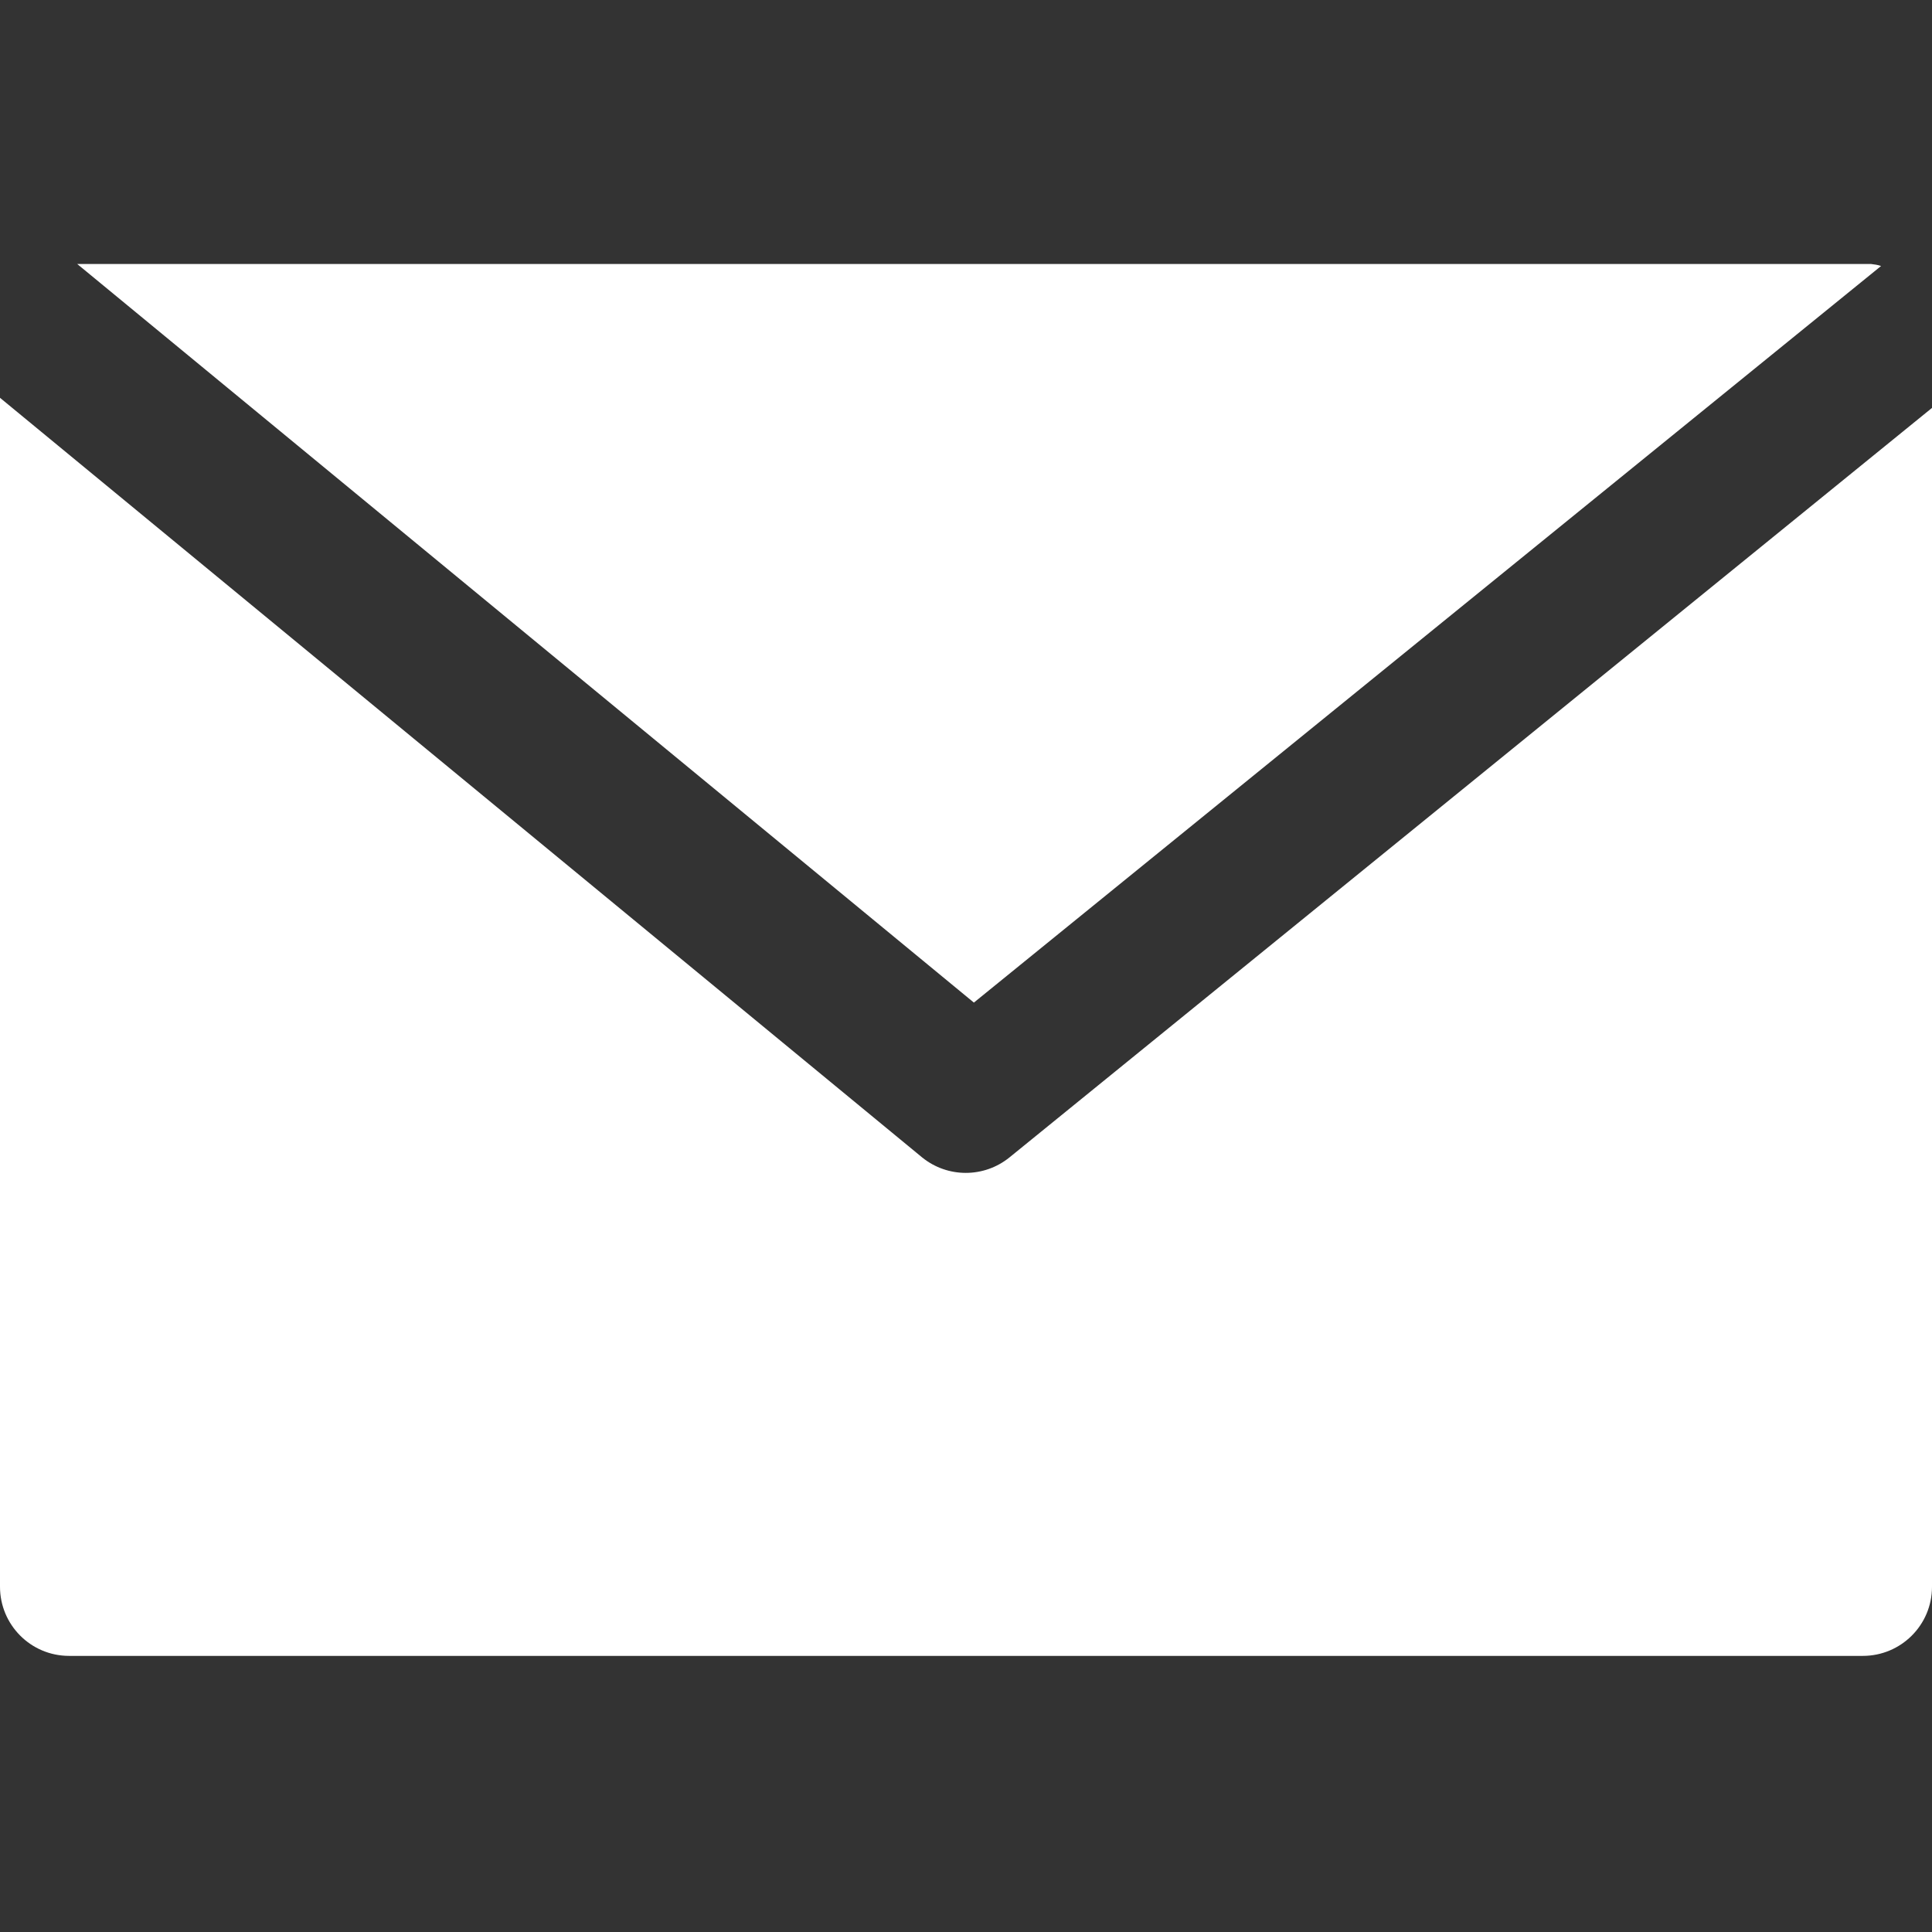 <?xml version="1.0" encoding="utf-8"?>
<!-- Generator: Adobe Illustrator 23.0.3, SVG Export Plug-In . SVG Version: 6.00 Build 0)  -->
<svg version="1.1" id="Capa_1" xmlns="http://www.w3.org/2000/svg" xmlns:xlink="http://www.w3.org/1999/xlink" x="0px" y="0px"
	 viewBox="0 0 477.9 477.9" style="enable-background:new 0 0 477.9 477.9;" xml:space="preserve">
<rect x="0" y="0" width="477.9" height="477.9" fill="#333333" stroke="none"/>
<style type="text/css">
	.st0{fill:#FFFFFF;}
</style>
<g>
	<g>
		<path class="st0" d="M462.8,65.3H19.1L240.9,248L465.3,65.8C464.5,65.5,463.6,65.4,462.8,65.3z"/>
	</g>
</g>
<g>
	<g>
		<path class="st0" d="M249.7,286.3c-6.3,5.1-15.3,5.1-21.6,0L0,98.4v294.1c0,9.4,7.6,17.1,17.1,17.1h443.7
			c9.4,0,17.1-7.6,17.1-17.1V100.9L249.7,286.3z"/>
	</g>
</g>
</svg>
